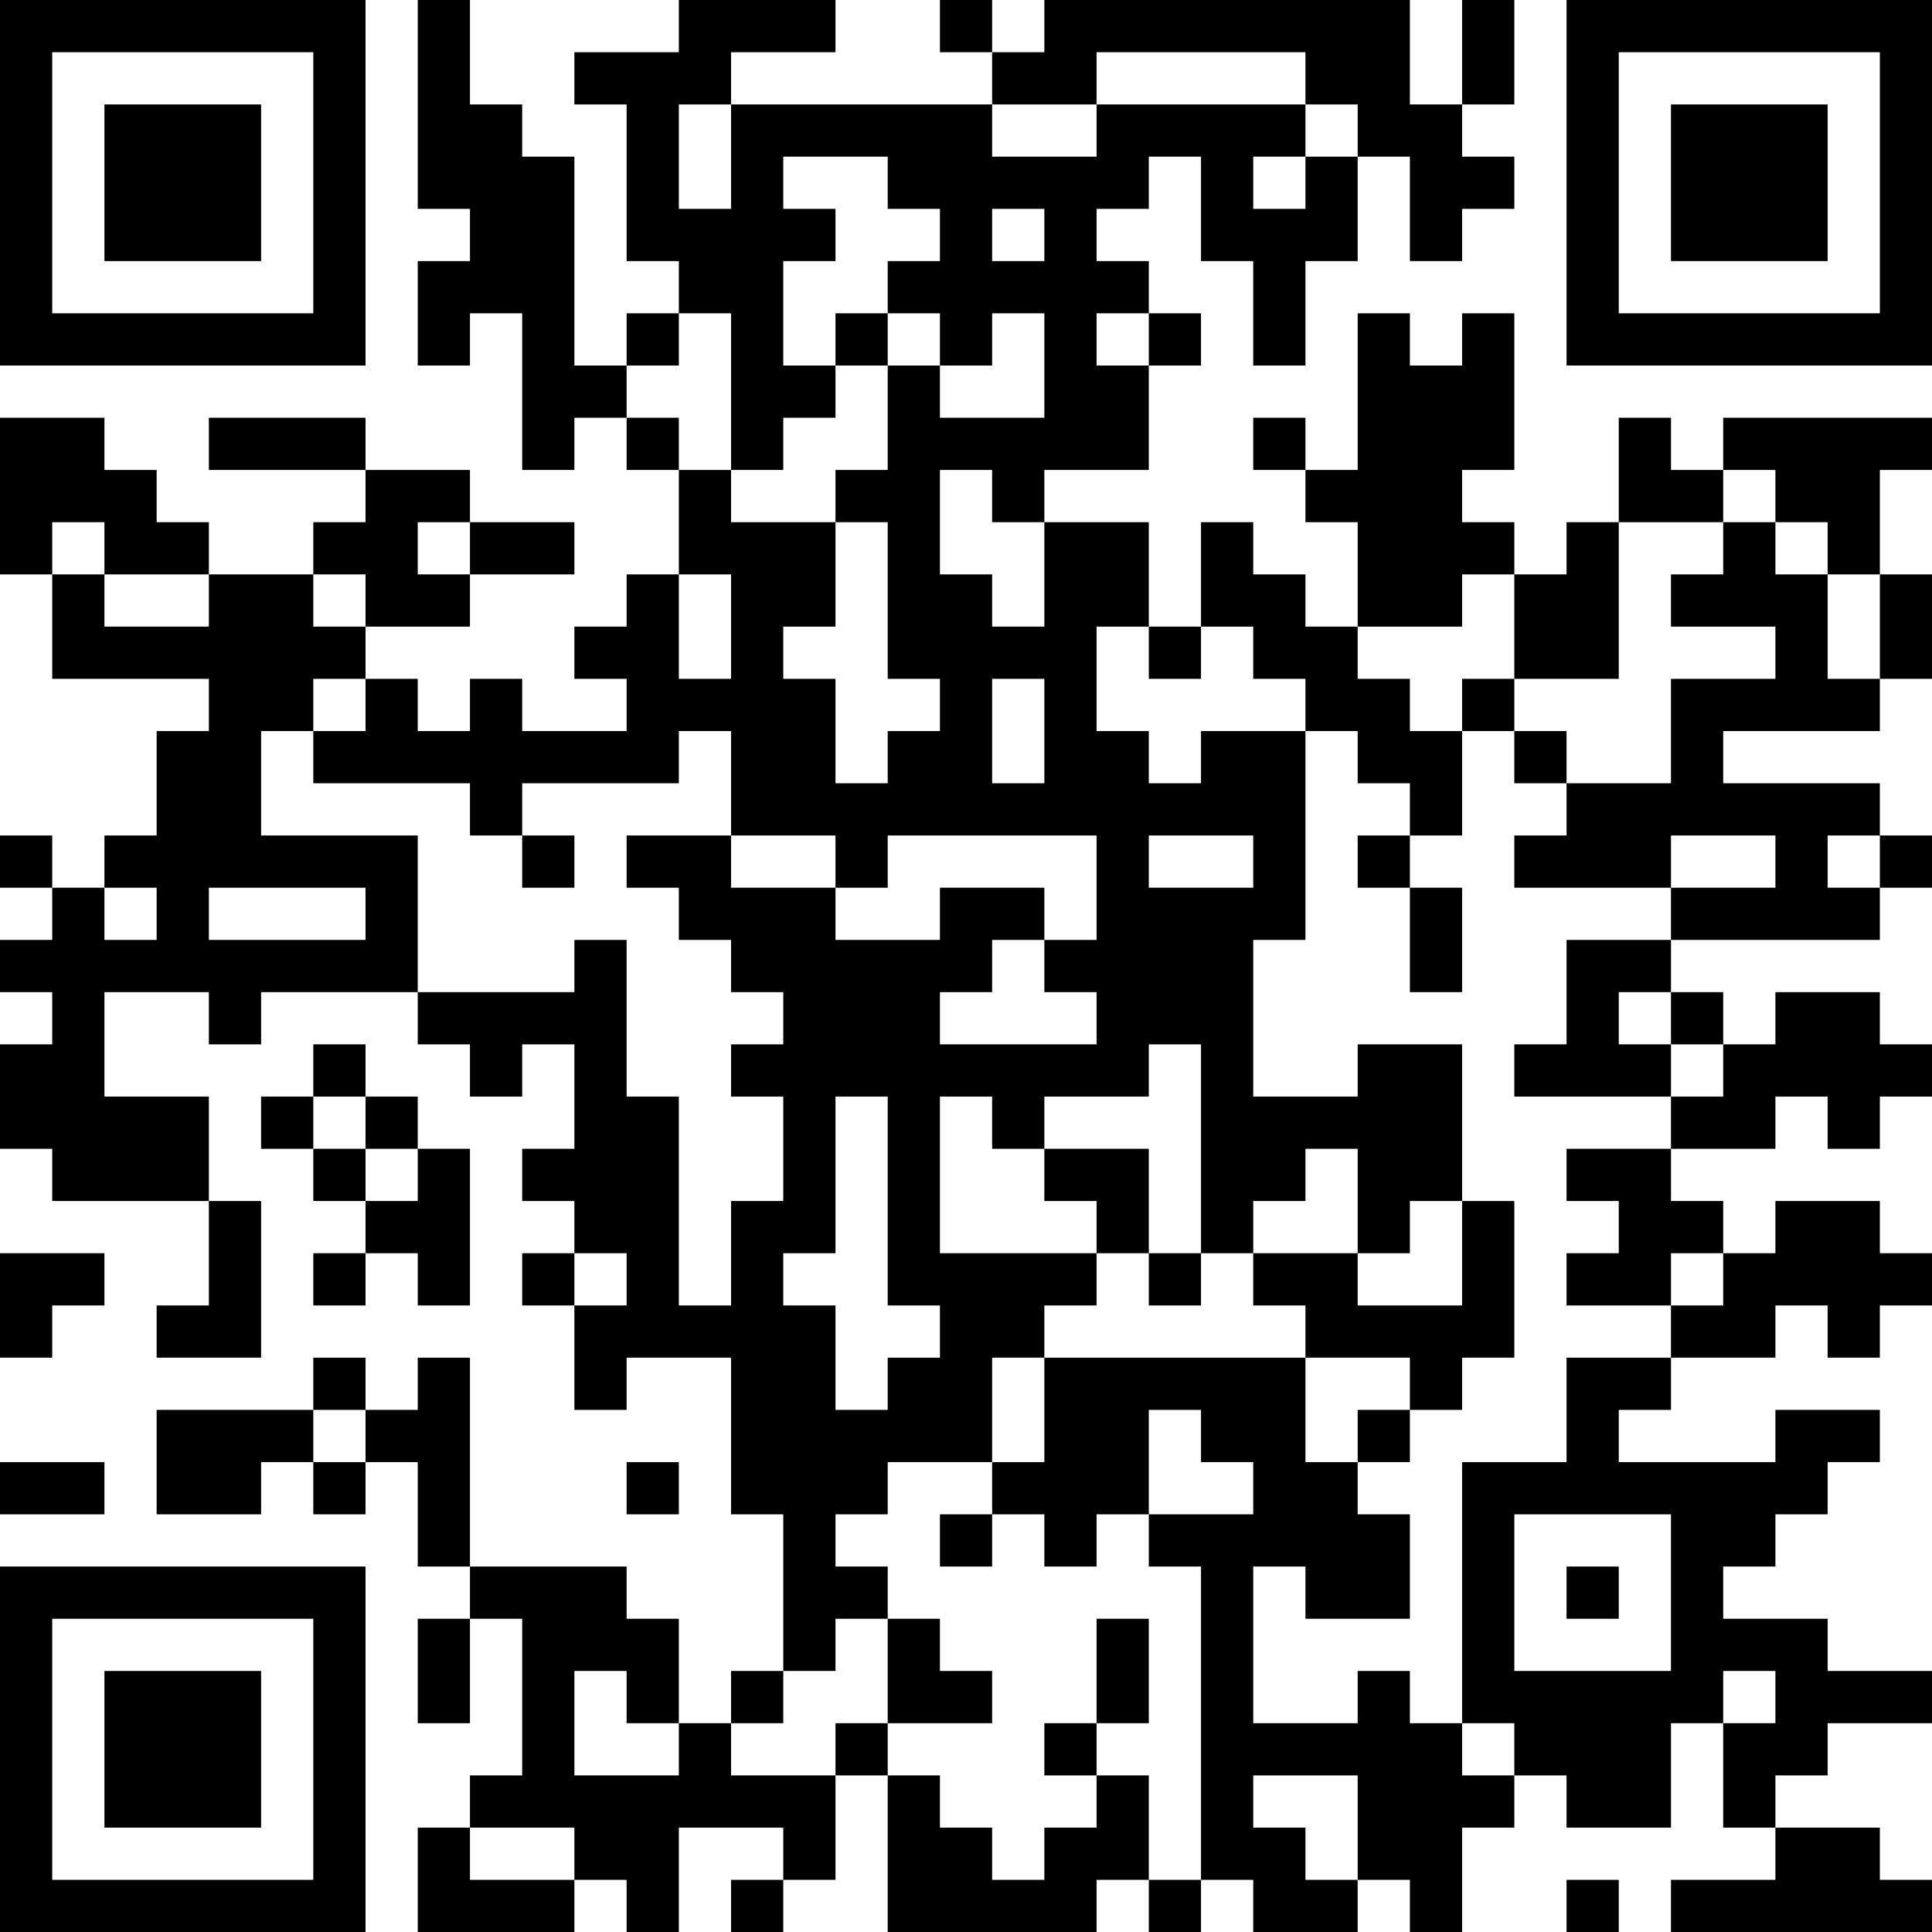 <?xml version="1.0" encoding="UTF-8"?>
<svg xmlns="http://www.w3.org/2000/svg" version="1.1" width="250" height="250" viewBox="0 0 250 250"><rect x="0" y="0" width="250" height="250" fill="#ffffff"/><g transform="scale(6.757)"><g transform="translate(0,0)"><path fill-rule="evenodd" d="M8 0L8 4L9 4L9 5L8 5L8 7L9 7L9 6L10 6L10 9L11 9L11 8L12 8L12 9L13 9L13 11L12 11L12 12L11 12L11 13L12 13L12 14L10 14L10 13L9 13L9 14L8 14L8 13L7 13L7 12L9 12L9 11L11 11L11 10L9 10L9 9L7 9L7 8L4 8L4 9L7 9L7 10L6 10L6 11L4 11L4 10L3 10L3 9L2 9L2 8L0 8L0 11L1 11L1 13L4 13L4 14L3 14L3 16L2 16L2 17L1 17L1 16L0 16L0 17L1 17L1 18L0 18L0 19L1 19L1 20L0 20L0 22L1 22L1 23L4 23L4 25L3 25L3 26L5 26L5 23L4 23L4 21L2 21L2 19L4 19L4 20L5 20L5 19L8 19L8 20L9 20L9 21L10 21L10 20L11 20L11 22L10 22L10 23L11 23L11 24L10 24L10 25L11 25L11 27L12 27L12 26L14 26L14 29L15 29L15 32L14 32L14 33L13 33L13 31L12 31L12 30L9 30L9 26L8 26L8 27L7 27L7 26L6 26L6 27L3 27L3 29L5 29L5 28L6 28L6 29L7 29L7 28L8 28L8 30L9 30L9 31L8 31L8 33L9 33L9 31L10 31L10 34L9 34L9 35L8 35L8 37L11 37L11 36L12 36L12 37L13 37L13 35L15 35L15 36L14 36L14 37L15 37L15 36L16 36L16 34L17 34L17 37L21 37L21 36L22 36L22 37L23 37L23 36L24 36L24 37L26 37L26 36L27 36L27 37L28 37L28 35L29 35L29 34L30 34L30 35L32 35L32 33L33 33L33 35L34 35L34 36L32 36L32 37L37 37L37 36L36 36L36 35L34 35L34 34L35 34L35 33L37 33L37 32L35 32L35 31L33 31L33 30L34 30L34 29L35 29L35 28L36 28L36 27L34 27L34 28L31 28L31 27L32 27L32 26L34 26L34 25L35 25L35 26L36 26L36 25L37 25L37 24L36 24L36 23L34 23L34 24L33 24L33 23L32 23L32 22L34 22L34 21L35 21L35 22L36 22L36 21L37 21L37 20L36 20L36 19L34 19L34 20L33 20L33 19L32 19L32 18L36 18L36 17L37 17L37 16L36 16L36 15L33 15L33 14L36 14L36 13L37 13L37 11L36 11L36 9L37 9L37 8L33 8L33 9L32 9L32 8L31 8L31 10L30 10L30 11L29 11L29 10L28 10L28 9L29 9L29 6L28 6L28 7L27 7L27 6L26 6L26 9L25 9L25 8L24 8L24 9L25 9L25 10L26 10L26 12L25 12L25 11L24 11L24 10L23 10L23 12L22 12L22 10L20 10L20 9L22 9L22 7L23 7L23 6L22 6L22 5L21 5L21 4L22 4L22 3L23 3L23 5L24 5L24 7L25 7L25 5L26 5L26 3L27 3L27 5L28 5L28 4L29 4L29 3L28 3L28 2L29 2L29 0L28 0L28 2L27 2L27 0L20 0L20 1L19 1L19 0L18 0L18 1L19 1L19 2L14 2L14 1L16 1L16 0L13 0L13 1L11 1L11 2L12 2L12 5L13 5L13 6L12 6L12 7L11 7L11 3L10 3L10 2L9 2L9 0ZM21 1L21 2L19 2L19 3L21 3L21 2L25 2L25 3L24 3L24 4L25 4L25 3L26 3L26 2L25 2L25 1ZM13 2L13 4L14 4L14 2ZM15 3L15 4L16 4L16 5L15 5L15 7L16 7L16 8L15 8L15 9L14 9L14 6L13 6L13 7L12 7L12 8L13 8L13 9L14 9L14 10L16 10L16 12L15 12L15 13L16 13L16 15L17 15L17 14L18 14L18 13L17 13L17 10L16 10L16 9L17 9L17 7L18 7L18 8L20 8L20 6L19 6L19 7L18 7L18 6L17 6L17 5L18 5L18 4L17 4L17 3ZM19 4L19 5L20 5L20 4ZM16 6L16 7L17 7L17 6ZM21 6L21 7L22 7L22 6ZM18 9L18 11L19 11L19 12L20 12L20 10L19 10L19 9ZM33 9L33 10L31 10L31 13L29 13L29 11L28 11L28 12L26 12L26 13L27 13L27 14L28 14L28 16L27 16L27 15L26 15L26 14L25 14L25 13L24 13L24 12L23 12L23 13L22 13L22 12L21 12L21 14L22 14L22 15L23 15L23 14L25 14L25 18L24 18L24 21L26 21L26 20L28 20L28 23L27 23L27 24L26 24L26 22L25 22L25 23L24 23L24 24L23 24L23 20L22 20L22 21L20 21L20 22L19 22L19 21L18 21L18 24L21 24L21 25L20 25L20 26L19 26L19 28L17 28L17 29L16 29L16 30L17 30L17 31L16 31L16 32L15 32L15 33L14 33L14 34L16 34L16 33L17 33L17 34L18 34L18 35L19 35L19 36L20 36L20 35L21 35L21 34L22 34L22 36L23 36L23 30L22 30L22 29L24 29L24 28L23 28L23 27L22 27L22 29L21 29L21 30L20 30L20 29L19 29L19 28L20 28L20 26L25 26L25 28L26 28L26 29L27 29L27 31L25 31L25 30L24 30L24 33L26 33L26 32L27 32L27 33L28 33L28 34L29 34L29 33L28 33L28 28L30 28L30 26L32 26L32 25L33 25L33 24L32 24L32 25L30 25L30 24L31 24L31 23L30 23L30 22L32 22L32 21L33 21L33 20L32 20L32 19L31 19L31 20L32 20L32 21L29 21L29 20L30 20L30 18L32 18L32 17L34 17L34 16L32 16L32 17L29 17L29 16L30 16L30 15L32 15L32 13L34 13L34 12L32 12L32 11L33 11L33 10L34 10L34 11L35 11L35 13L36 13L36 11L35 11L35 10L34 10L34 9ZM1 10L1 11L2 11L2 12L4 12L4 11L2 11L2 10ZM8 10L8 11L9 11L9 10ZM6 11L6 12L7 12L7 11ZM13 11L13 13L14 13L14 11ZM6 13L6 14L5 14L5 16L8 16L8 19L11 19L11 18L12 18L12 21L13 21L13 25L14 25L14 23L15 23L15 21L14 21L14 20L15 20L15 19L14 19L14 18L13 18L13 17L12 17L12 16L14 16L14 17L16 17L16 18L18 18L18 17L20 17L20 18L19 18L19 19L18 19L18 20L21 20L21 19L20 19L20 18L21 18L21 16L17 16L17 17L16 17L16 16L14 16L14 14L13 14L13 15L10 15L10 16L9 16L9 15L6 15L6 14L7 14L7 13ZM19 13L19 15L20 15L20 13ZM28 13L28 14L29 14L29 15L30 15L30 14L29 14L29 13ZM10 16L10 17L11 17L11 16ZM22 16L22 17L24 17L24 16ZM26 16L26 17L27 17L27 19L28 19L28 17L27 17L27 16ZM35 16L35 17L36 17L36 16ZM2 17L2 18L3 18L3 17ZM4 17L4 18L7 18L7 17ZM6 20L6 21L5 21L5 22L6 22L6 23L7 23L7 24L6 24L6 25L7 25L7 24L8 24L8 25L9 25L9 22L8 22L8 21L7 21L7 20ZM6 21L6 22L7 22L7 23L8 23L8 22L7 22L7 21ZM16 21L16 24L15 24L15 25L16 25L16 27L17 27L17 26L18 26L18 25L17 25L17 21ZM20 22L20 23L21 23L21 24L22 24L22 25L23 25L23 24L22 24L22 22ZM28 23L28 25L26 25L26 24L24 24L24 25L25 25L25 26L27 26L27 27L26 27L26 28L27 28L27 27L28 27L28 26L29 26L29 23ZM0 24L0 26L1 26L1 25L2 25L2 24ZM11 24L11 25L12 25L12 24ZM6 27L6 28L7 28L7 27ZM0 28L0 29L2 29L2 28ZM12 28L12 29L13 29L13 28ZM18 29L18 30L19 30L19 29ZM29 29L29 32L32 32L32 29ZM30 30L30 31L31 31L31 30ZM17 31L17 33L19 33L19 32L18 32L18 31ZM21 31L21 33L20 33L20 34L21 34L21 33L22 33L22 31ZM11 32L11 34L13 34L13 33L12 33L12 32ZM33 32L33 33L34 33L34 32ZM24 34L24 35L25 35L25 36L26 36L26 34ZM9 35L9 36L11 36L11 35ZM30 36L30 37L31 37L31 36ZM0 0L0 7L7 7L7 0ZM1 1L1 6L6 6L6 1ZM2 2L2 5L5 5L5 2ZM30 0L30 7L37 7L37 0ZM31 1L31 6L36 6L36 1ZM32 2L32 5L35 5L35 2ZM0 30L0 37L7 37L7 30ZM1 31L1 36L6 36L6 31ZM2 32L2 35L5 35L5 32Z" fill="#000000"/></g></g></svg>
